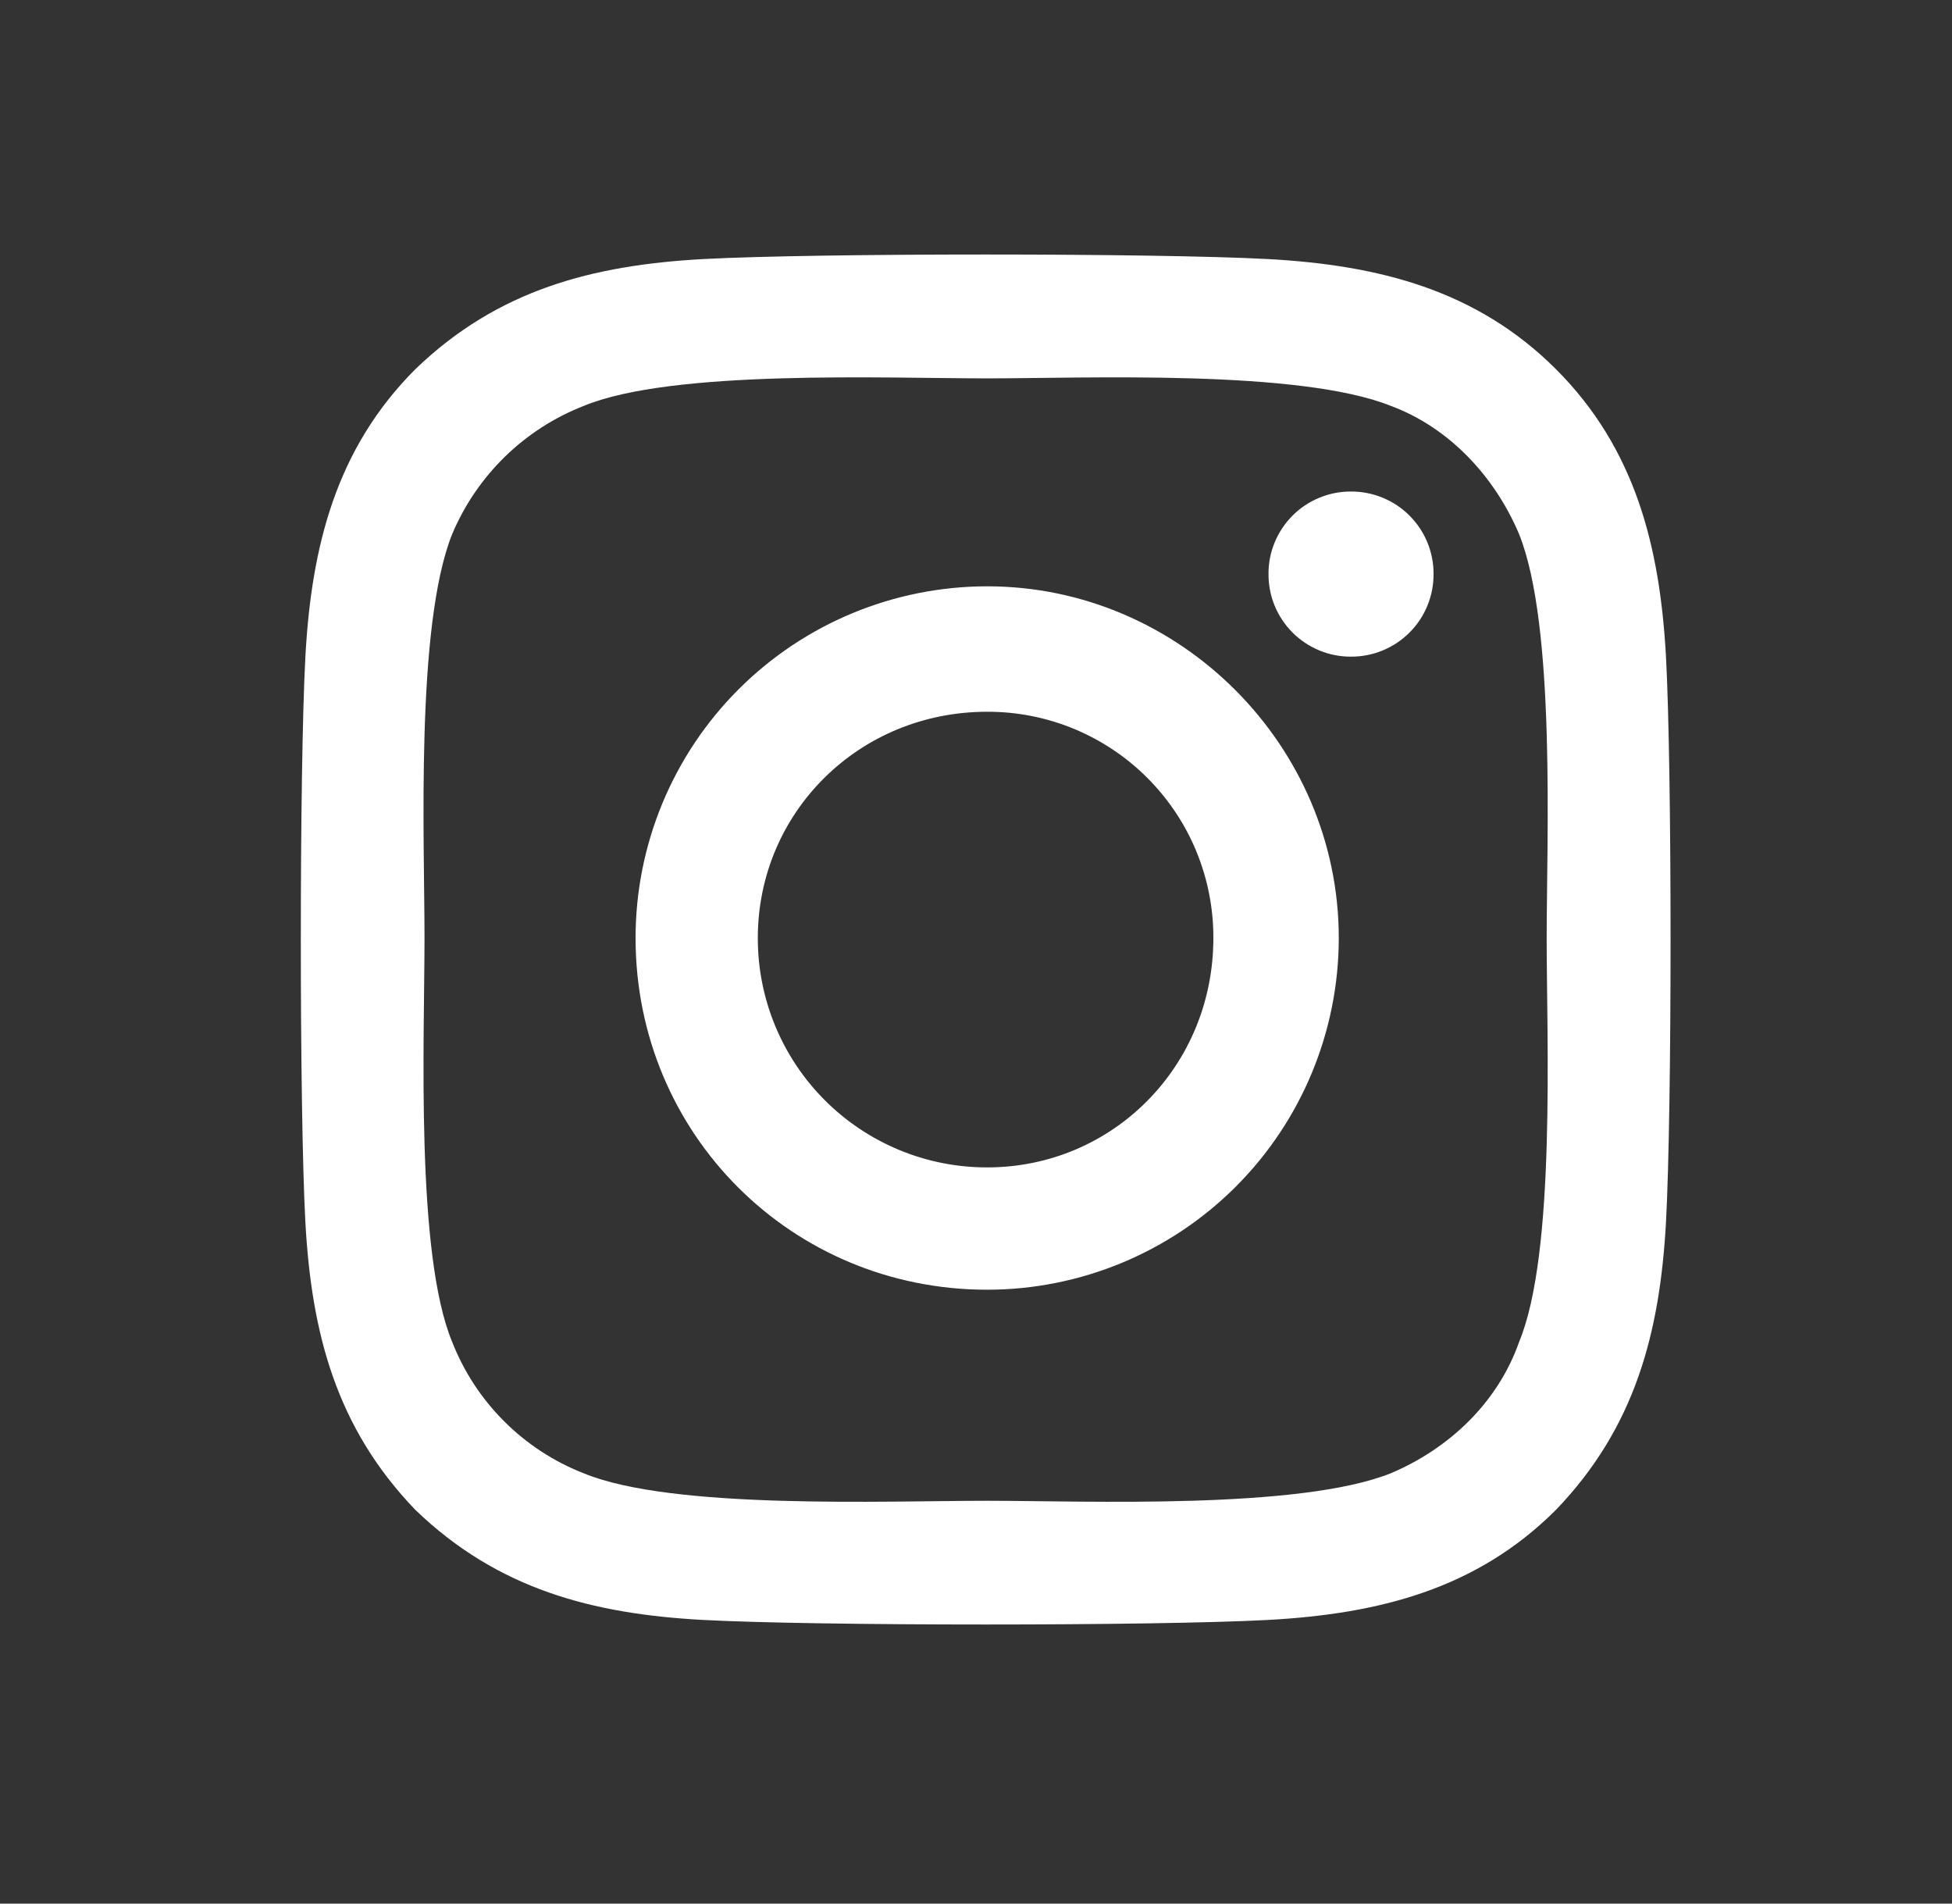 <svg width="40" height="39" viewBox="0 0 40 39" fill="none" xmlns="http://www.w3.org/2000/svg">
<rect x="0" y="0" width="40" height="39" fill="#333333" stroke="none"/>
<path d="M20.229 12.012C18.318 12.013 16.485 12.772 15.134 14.123C13.783 15.474 13.024 17.307 13.024 19.218C13.024 23.228 16.219 26.423 20.229 26.423C22.14 26.422 23.972 25.663 25.323 24.312C26.674 22.961 27.433 21.128 27.434 19.218C27.434 15.272 24.176 12.012 20.229 12.012ZM20.229 23.917C19.611 23.918 19 23.797 18.429 23.561C17.859 23.325 17.34 22.979 16.904 22.543C16.467 22.106 16.121 21.588 15.885 21.017C15.649 20.447 15.528 19.835 15.529 19.218C15.529 16.648 17.598 14.582 20.229 14.582C20.838 14.58 21.442 14.699 22.005 14.931C22.568 15.164 23.08 15.505 23.51 15.936C23.941 16.367 24.283 16.878 24.515 17.442C24.747 18.005 24.866 18.608 24.864 19.218C24.864 21.848 22.798 23.917 20.229 23.917ZM29.376 11.762C29.378 11.54 29.334 11.319 29.25 11.113C29.165 10.908 29.041 10.721 28.883 10.563C28.726 10.406 28.539 10.281 28.333 10.197C28.127 10.112 27.907 10.069 27.684 10.07C27.462 10.069 27.241 10.112 27.036 10.197C26.83 10.282 26.643 10.406 26.486 10.564C26.329 10.721 26.205 10.908 26.12 11.114C26.035 11.319 25.992 11.54 25.994 11.762C25.993 11.984 26.036 12.205 26.12 12.41C26.205 12.616 26.33 12.802 26.487 12.96C26.644 13.117 26.831 13.241 27.036 13.326C27.242 13.411 27.462 13.454 27.684 13.453C27.907 13.454 28.127 13.411 28.333 13.326C28.538 13.242 28.725 13.117 28.883 12.96C29.04 12.803 29.165 12.616 29.249 12.411C29.334 12.205 29.377 11.985 29.376 11.762ZM34.139 13.453C34.014 11.197 33.513 9.193 31.884 7.563C30.254 5.936 28.249 5.433 25.994 5.308C23.674 5.183 16.721 5.183 14.401 5.308C12.146 5.433 10.204 5.933 8.512 7.563C6.883 9.193 6.381 11.197 6.258 13.453C6.133 15.772 6.133 22.727 6.258 25.045C6.383 27.3 6.883 29.243 8.513 30.935C10.204 32.563 12.146 33.065 14.401 33.188C16.721 33.313 23.674 33.313 25.994 33.188C28.249 33.063 30.254 32.563 31.884 30.933C33.511 29.241 34.014 27.299 34.139 25.043C34.264 22.726 34.264 15.772 34.139 13.453ZM31.131 27.488C30.692 28.741 29.689 29.68 28.501 30.183C26.619 30.935 22.234 30.747 20.229 30.747C18.16 30.747 13.776 30.935 11.959 30.183C11.348 29.944 10.793 29.581 10.329 29.117C9.865 28.653 9.503 28.099 9.264 27.488C8.512 25.671 8.699 21.285 8.699 19.218C8.699 17.213 8.512 12.827 9.264 10.947C9.514 10.351 9.882 9.811 10.344 9.359C10.807 8.907 11.356 8.553 11.959 8.317C13.776 7.563 18.161 7.752 20.229 7.752C22.234 7.752 26.619 7.563 28.499 8.315C29.689 8.755 30.629 9.757 31.13 10.946C31.884 12.827 31.694 17.213 31.694 19.218C31.694 21.287 31.884 25.671 31.131 27.488Z" fill="white"/>
</svg>
